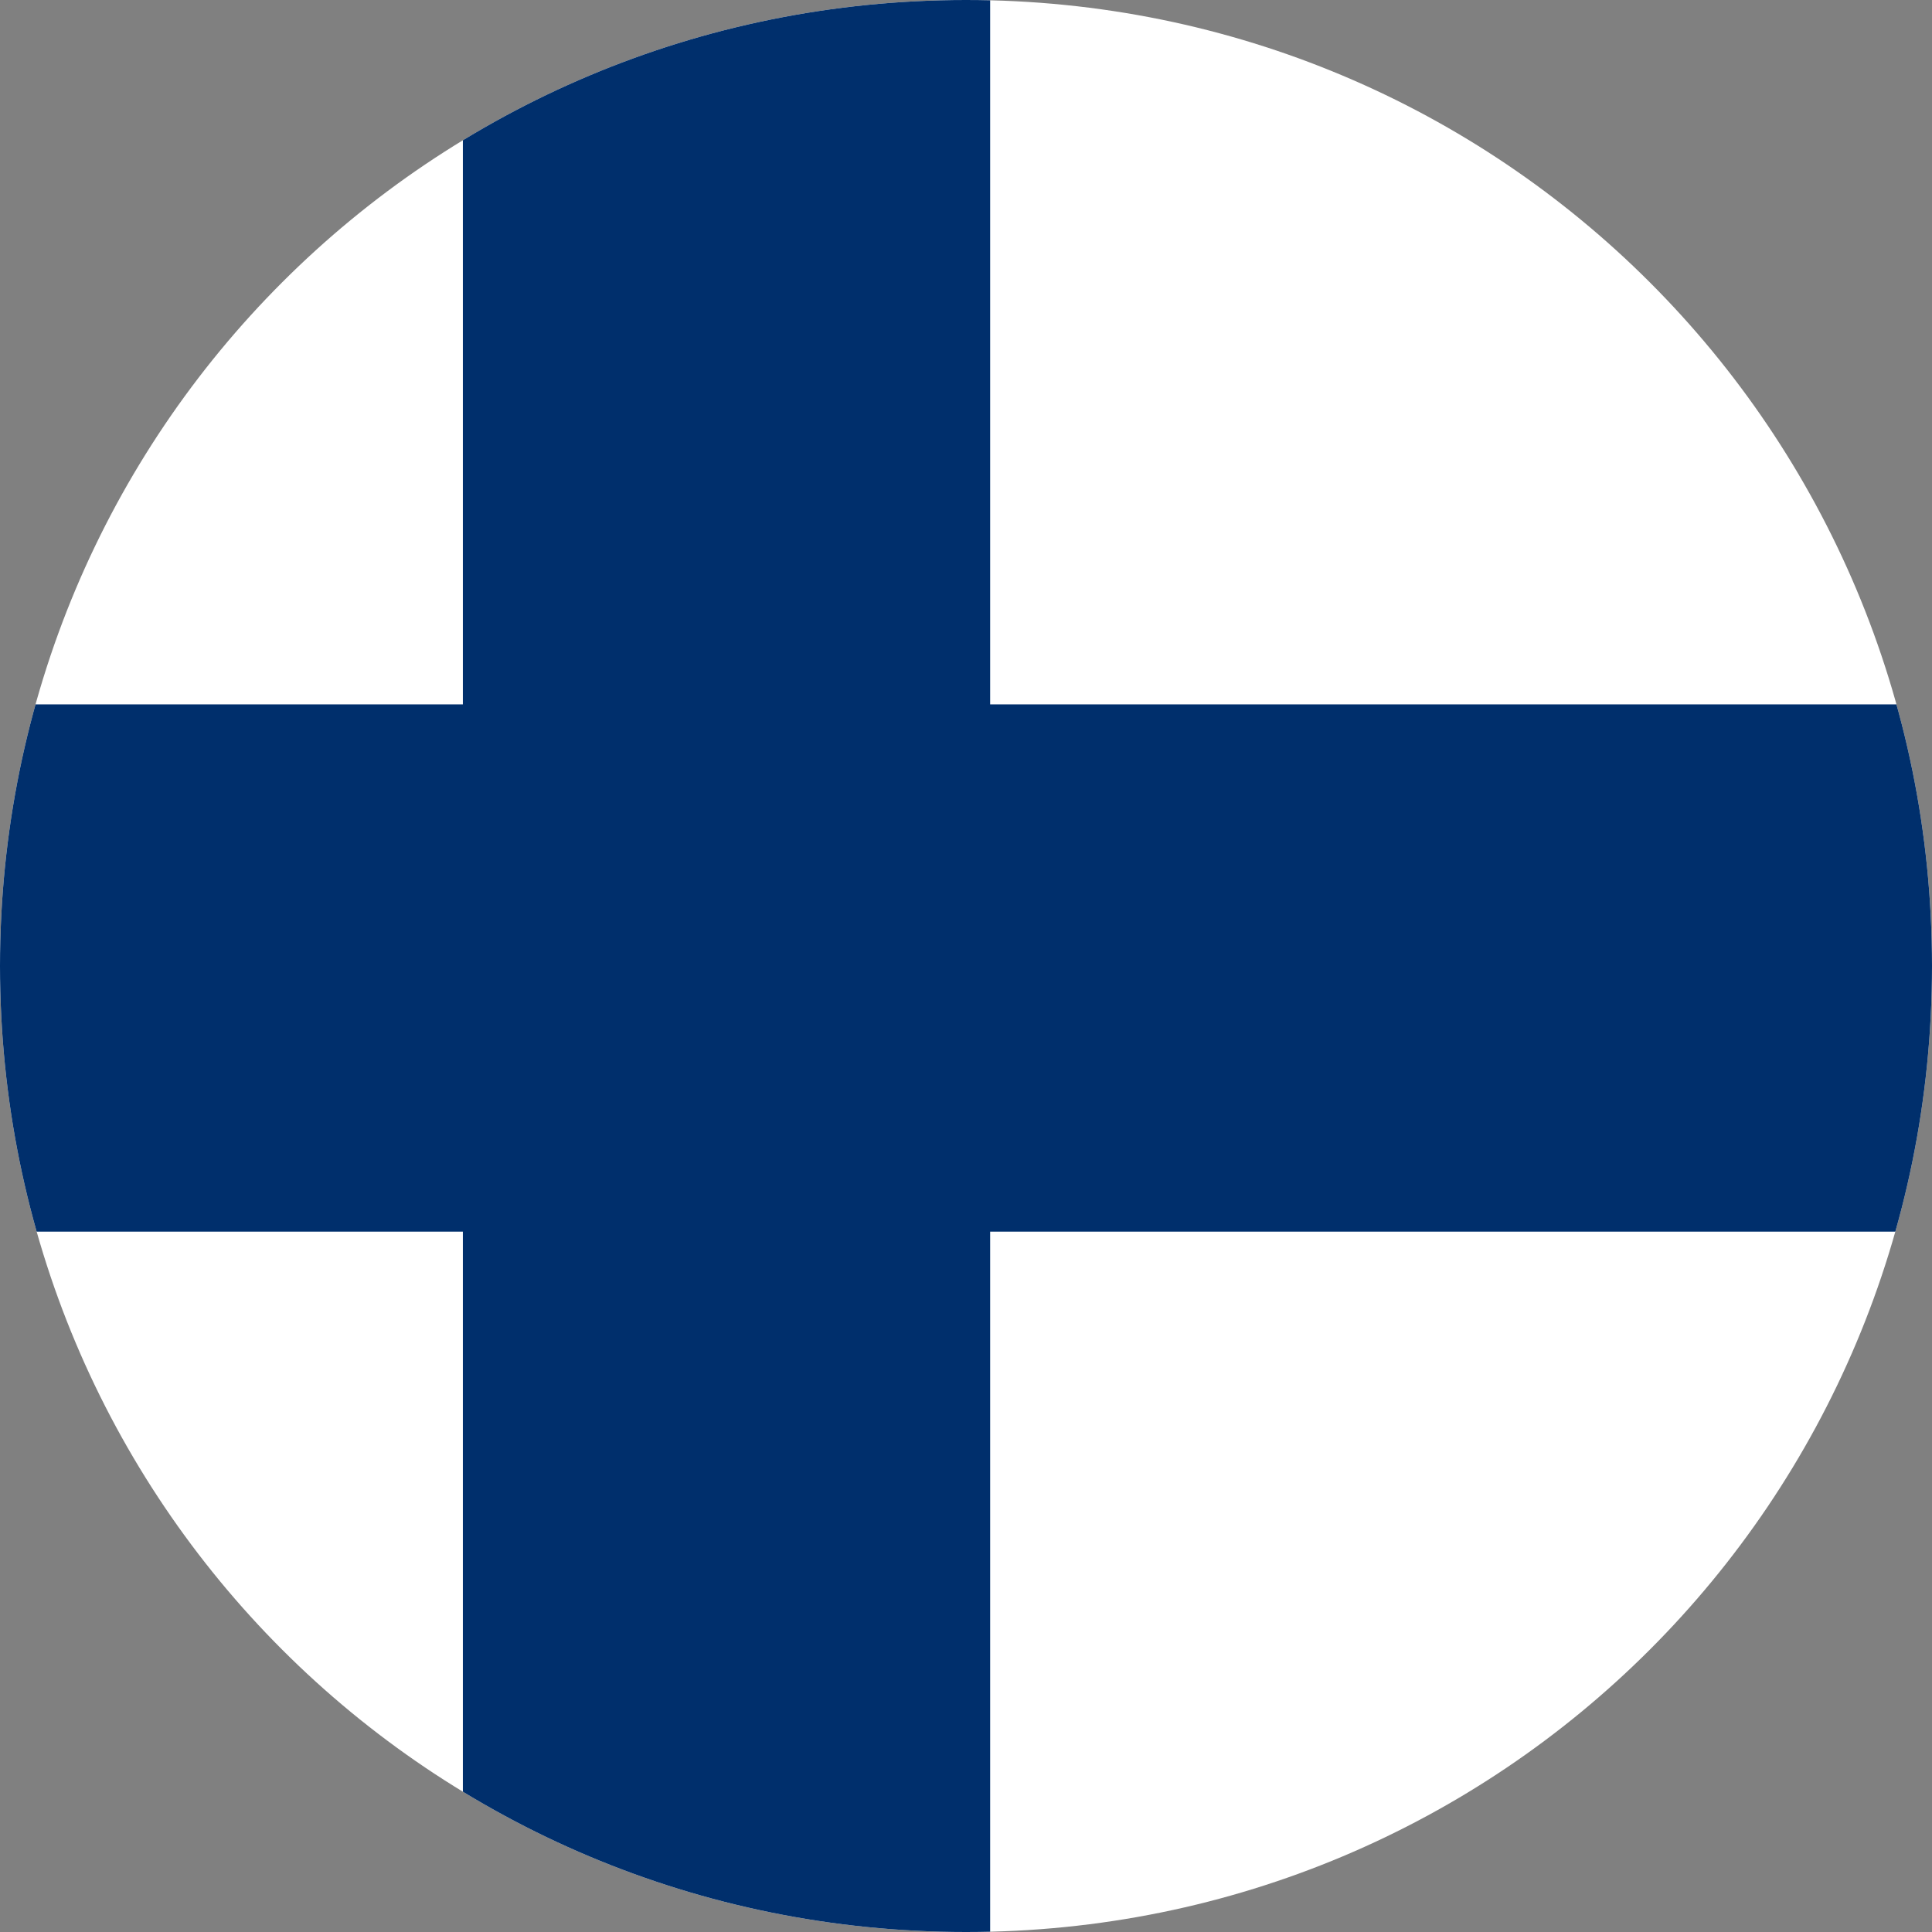 <?xml version="1.0" encoding="UTF-8"?> <!-- Generator: Adobe Illustrator 25.3.0, SVG Export Plug-In . SVG Version: 6.00 Build 0) --> <svg xmlns="http://www.w3.org/2000/svg" xmlns:xlink="http://www.w3.org/1999/xlink" version="1.1" id="Layer_1" x="0px" y="0px" viewBox="0 0 48 48" style="enable-background:new 0 0 48 48;" xml:space="preserve"><rect x="0" y="0" width="48" height="48" fill="#808080" stroke="none"/> <style type="text/css"> .st0{clip-path:url(#SVGID_2_);} .st1{fill:#FFFFFF;stroke:#FFFFFF;stroke-width:6;} .st2{fill:#002F6C;} </style> <g> <g> <defs> <path id="SVGID_1_" d="M24,0L24,0c13.3,0,24,10.7,24,24l0,0c0,13.3-10.7,24-24,24l0,0C10.7,48,0,37.3,0,24l0,0 C0,10.7,10.7,0,24,0z"></path> </defs> <clipPath id="SVGID_2_"> <use xlink:href="#SVGID_1_" style="overflow:visible;"></use> </clipPath> <g class="st0"> <path class="st1" d="M0-3h-3v3v48v3h3h48h3v-3V0v-3h-3H0z"></path> <path class="st2" d="M0,17.5h48v13.1H0V17.5z"></path> <path class="st2" d="M11.5,0h13.1v48H11.5L11.5,0z"></path> </g> </g> </g> </svg> 